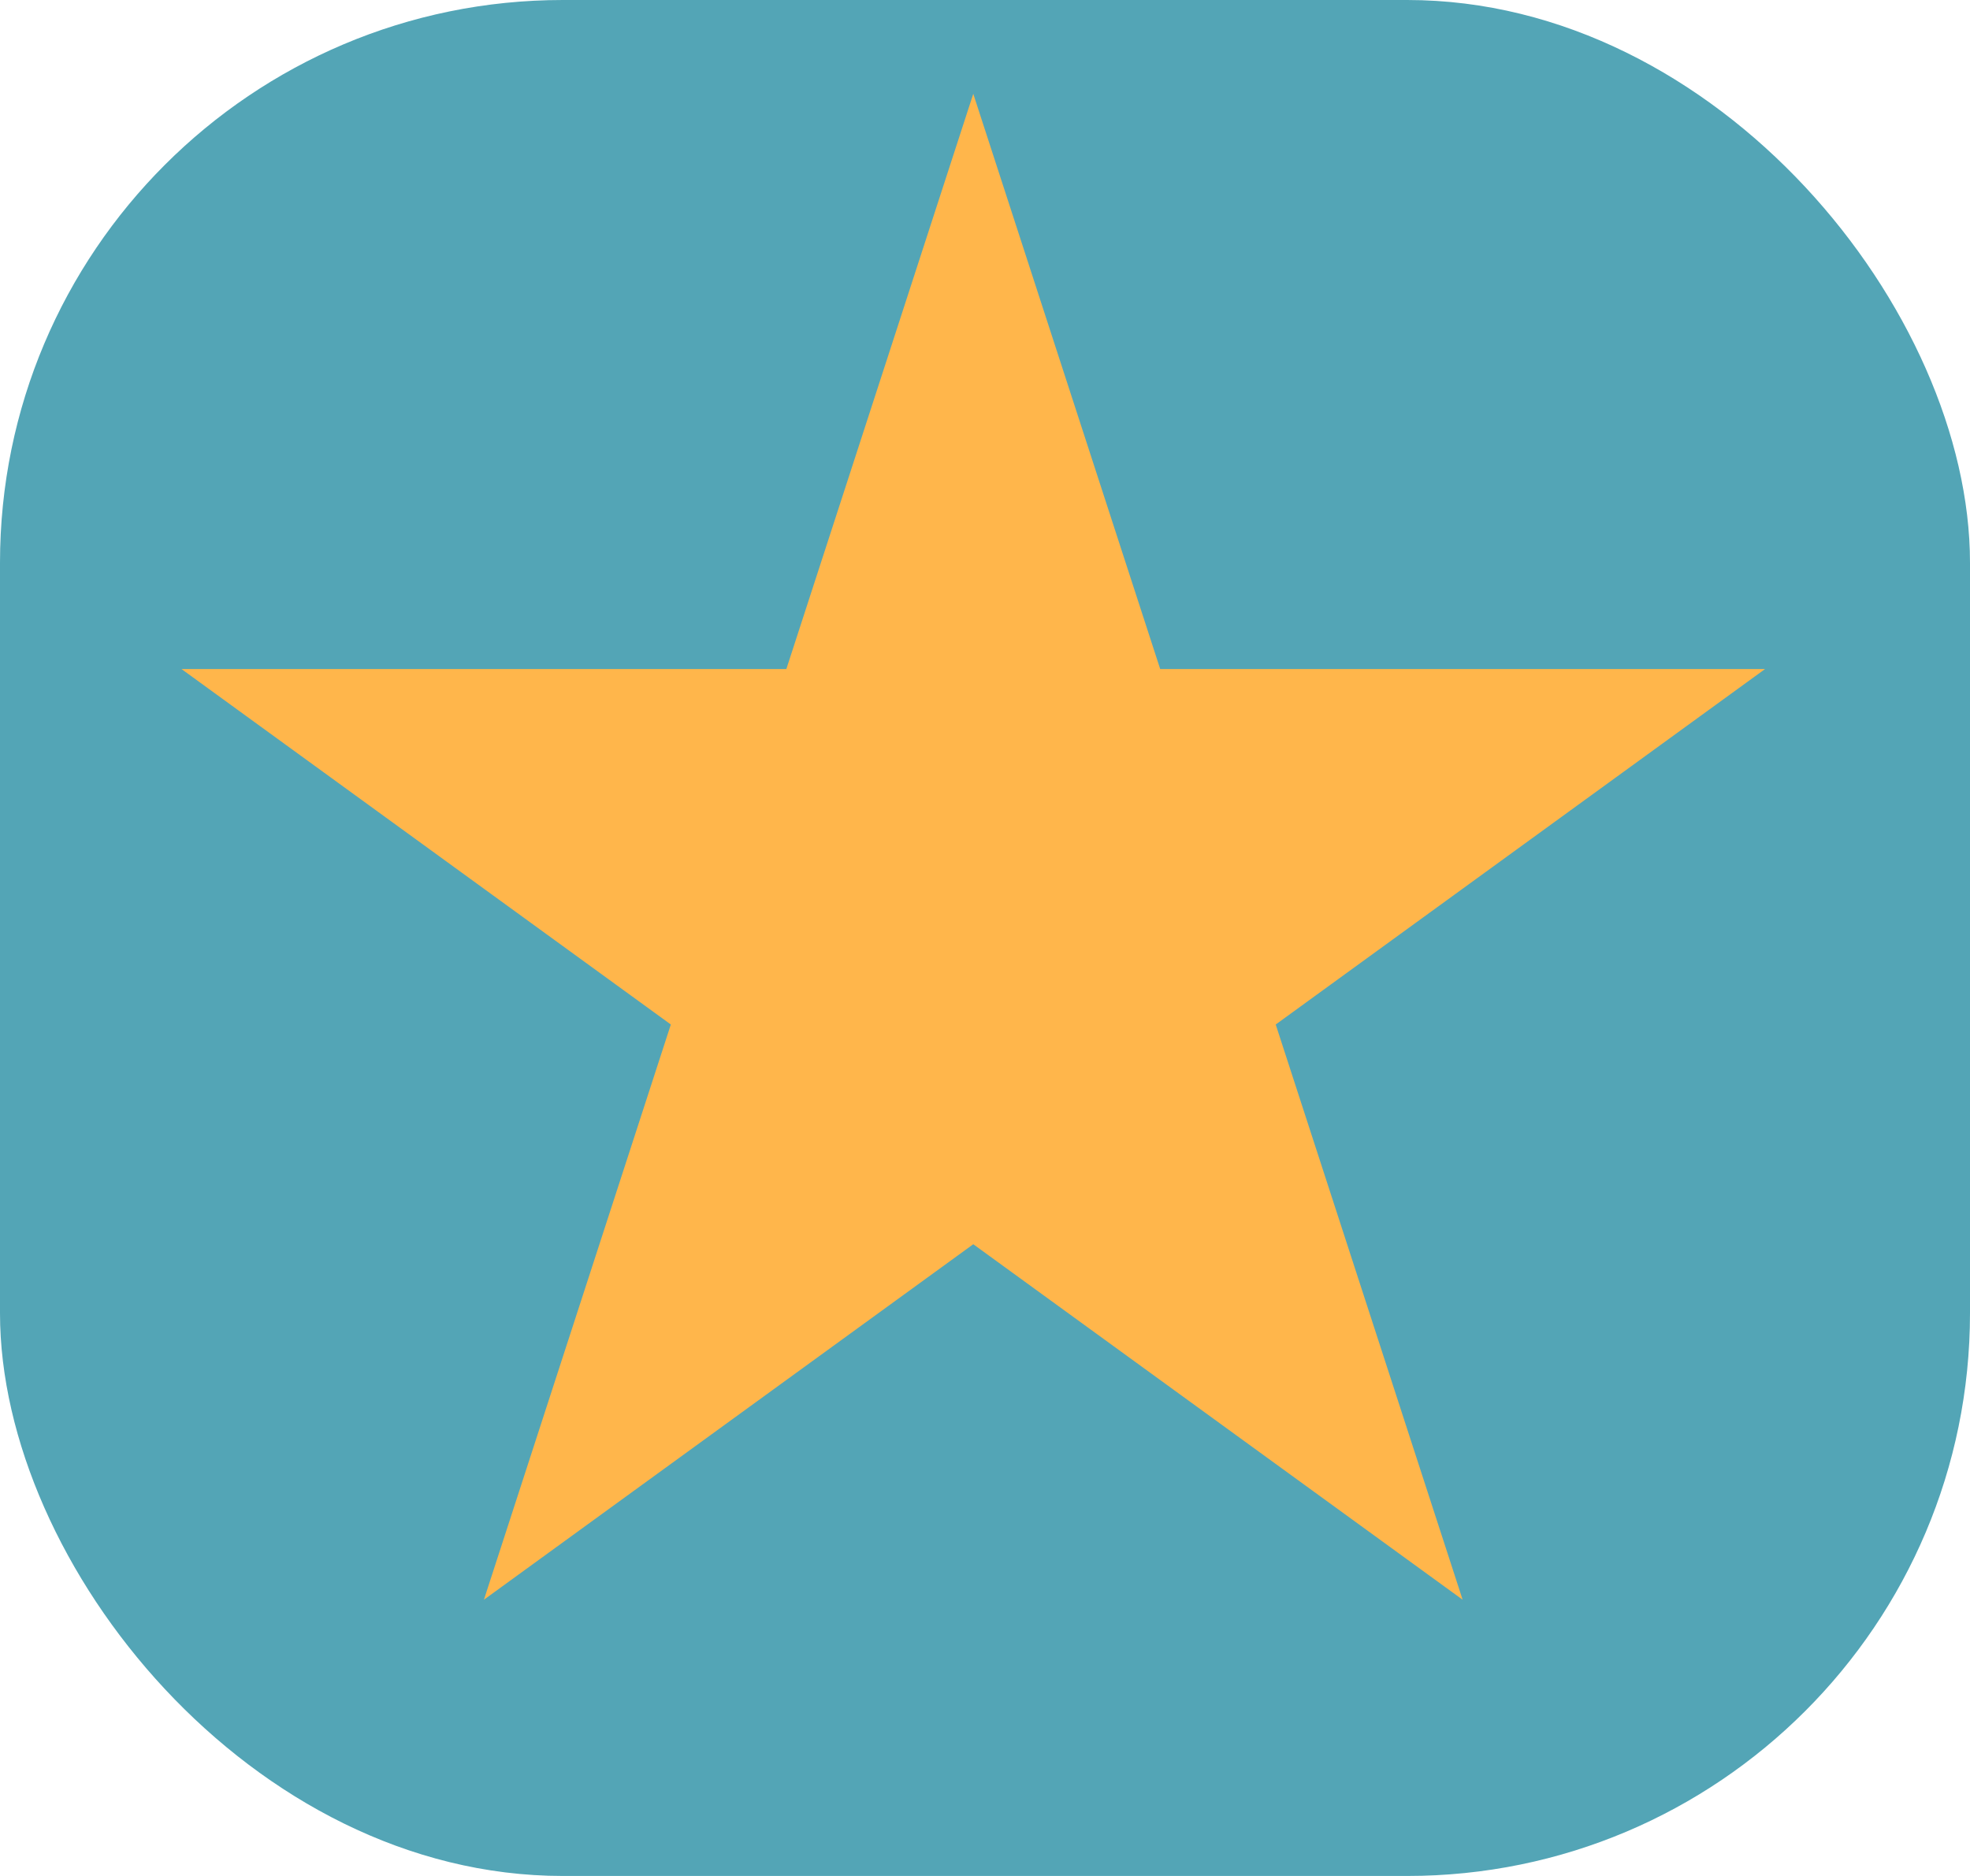 <svg width="84" height="80" viewBox="0 0 84 80" fill="none" xmlns="http://www.w3.org/2000/svg">
<rect width="84" height="80" rx="24" fill="#53A5B6"/>
<path d="M41.5 4L49.47 28.53H75.263L54.396 43.69L62.366 68.22L41.5 53.06L20.634 68.22L28.604 43.69L7.737 28.53H33.53L41.5 4Z" fill="#FFB64B"/>
</svg>
